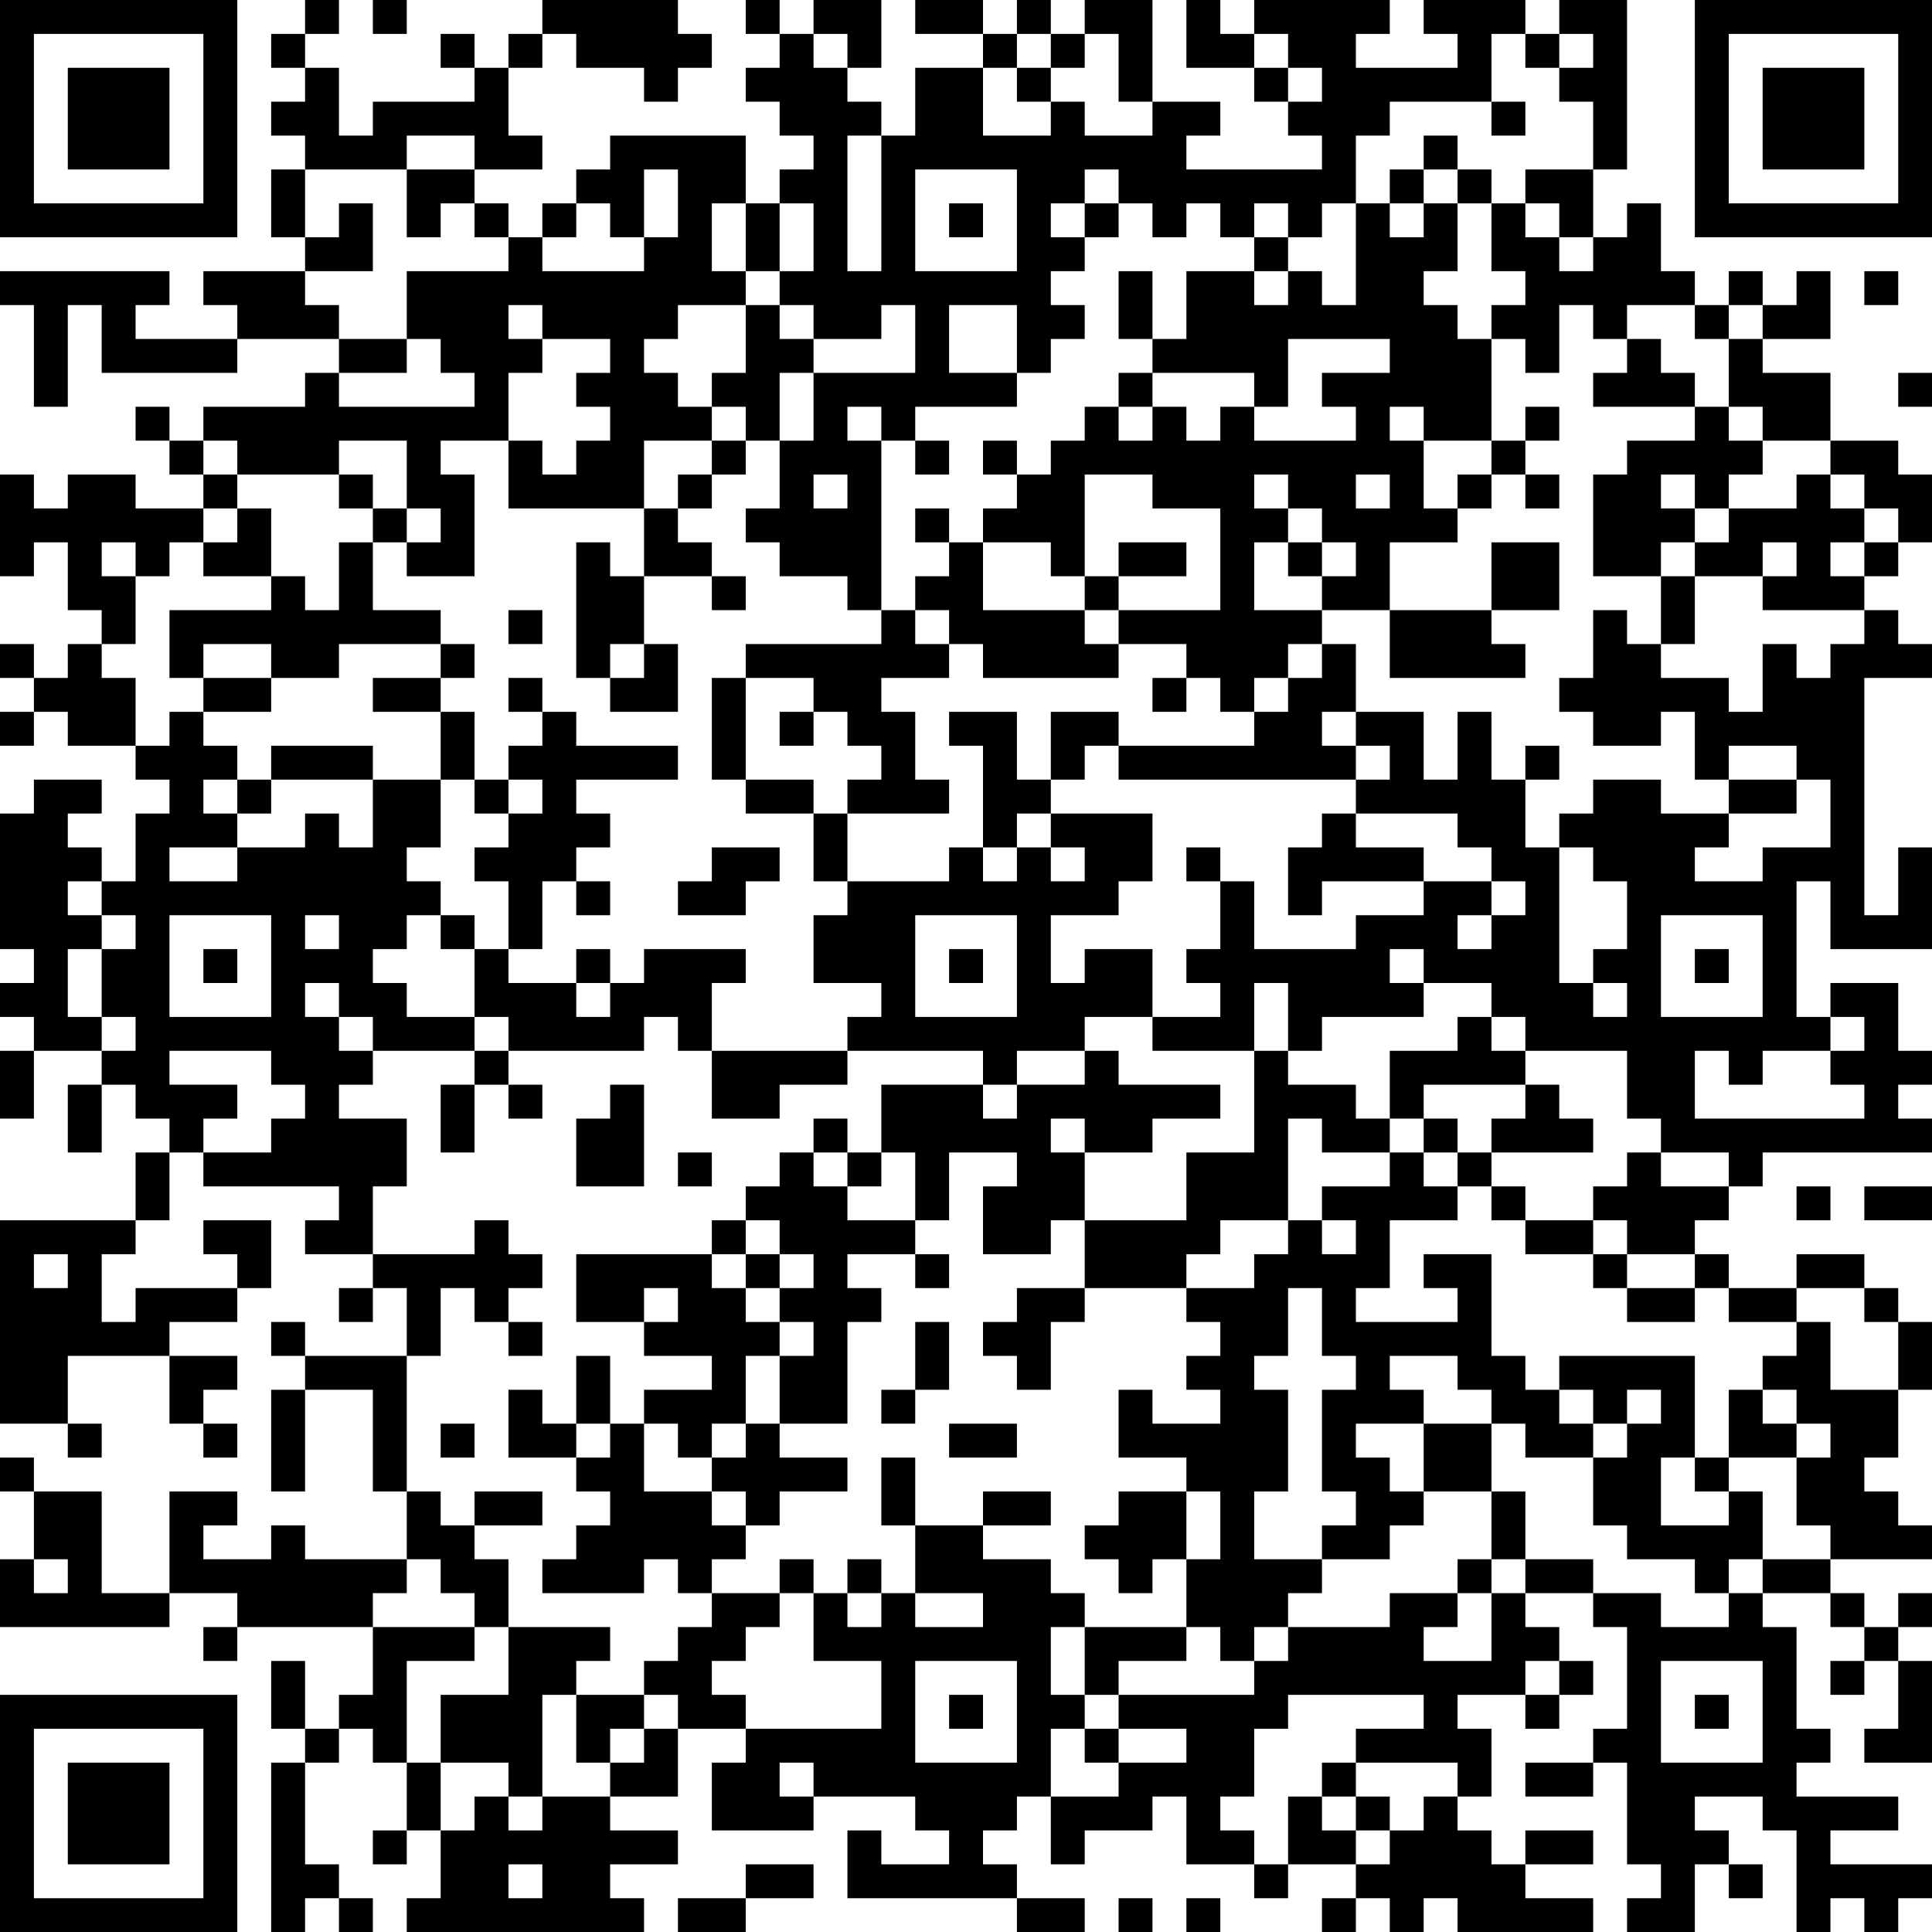 <?xml version="1.0" encoding="UTF-8"?>
<svg xmlns="http://www.w3.org/2000/svg" version="1.1" width="200" height="200" viewBox="0 0 200 200"><rect x="0" y="0" width="200" height="200" fill="#ffffff"/><g transform="scale(3.509)"><g transform="translate(0,0)"><path fill-rule="evenodd" d="M9 0L9 1L8 1L8 2L9 2L9 3L8 3L8 4L9 4L9 5L8 5L8 7L9 7L9 8L6 8L6 9L7 9L7 10L4 10L4 9L5 9L5 8L0 8L0 9L1 9L1 12L2 12L2 9L3 9L3 11L7 11L7 10L10 10L10 11L9 11L9 12L6 12L6 13L5 13L5 12L4 12L4 13L5 13L5 14L6 14L6 15L4 15L4 14L2 14L2 15L1 15L1 14L0 14L0 17L1 17L1 16L2 16L2 18L3 18L3 19L2 19L2 20L1 20L1 19L0 19L0 20L1 20L1 21L0 21L0 22L1 22L1 21L2 21L2 22L4 22L4 23L5 23L5 24L4 24L4 26L3 26L3 25L2 25L2 24L3 24L3 23L1 23L1 24L0 24L0 28L1 28L1 29L0 29L0 30L1 30L1 31L0 31L0 33L1 33L1 31L3 31L3 32L2 32L2 34L3 34L3 32L4 32L4 33L5 33L5 34L4 34L4 36L0 36L0 42L2 42L2 43L3 43L3 42L2 42L2 40L5 40L5 42L6 42L6 43L7 43L7 42L6 42L6 41L7 41L7 40L5 40L5 39L7 39L7 38L8 38L8 36L6 36L6 37L7 37L7 38L4 38L4 39L3 39L3 37L4 37L4 36L5 36L5 34L6 34L6 35L10 35L10 36L9 36L9 37L11 37L11 38L10 38L10 39L11 39L11 38L12 38L12 40L9 40L9 39L8 39L8 40L9 40L9 41L8 41L8 44L9 44L9 41L11 41L11 44L12 44L12 46L9 46L9 45L8 45L8 46L6 46L6 45L7 45L7 44L5 44L5 47L3 47L3 44L1 44L1 43L0 43L0 44L1 44L1 46L0 46L0 48L5 48L5 47L7 47L7 48L6 48L6 49L7 49L7 48L11 48L11 50L10 50L10 51L9 51L9 49L8 49L8 51L9 51L9 52L8 52L8 57L9 57L9 56L10 56L10 57L11 57L11 56L10 56L10 55L9 55L9 52L10 52L10 51L11 51L11 52L12 52L12 54L11 54L11 55L12 55L12 54L13 54L13 56L12 56L12 57L19 57L19 56L18 56L18 55L20 55L20 54L18 54L18 53L20 53L20 51L22 51L22 52L21 52L21 54L24 54L24 53L27 53L27 54L28 54L28 55L26 55L26 54L25 54L25 56L30 56L30 57L32 57L32 56L30 56L30 55L29 55L29 54L30 54L30 53L31 53L31 55L32 55L32 54L34 54L34 53L35 53L35 55L37 55L37 56L38 56L38 55L40 55L40 56L39 56L39 57L40 57L40 56L41 56L41 57L42 57L42 56L43 56L43 57L47 57L47 56L45 56L45 55L47 55L47 54L45 54L45 55L44 55L44 54L43 54L43 53L44 53L44 51L43 51L43 50L45 50L45 51L46 51L46 50L47 50L47 49L46 49L46 48L45 48L45 47L47 47L47 48L48 48L48 51L47 51L47 52L45 52L45 53L47 53L47 52L48 52L48 55L49 55L49 56L48 56L48 57L50 57L50 55L51 55L51 56L52 56L52 55L51 55L51 54L50 54L50 53L52 53L52 54L53 54L53 57L54 57L54 56L55 56L55 57L56 57L56 56L57 56L57 55L54 55L54 54L56 54L56 53L53 53L53 52L54 52L54 51L53 51L53 48L52 48L52 47L54 47L54 48L55 48L55 49L54 49L54 50L55 50L55 49L56 49L56 51L55 51L55 52L57 52L57 49L56 49L56 48L57 48L57 47L56 47L56 48L55 48L55 47L54 47L54 46L57 46L57 45L56 45L56 44L55 44L55 43L56 43L56 41L57 41L57 39L56 39L56 38L55 38L55 37L53 37L53 38L51 38L51 37L50 37L50 36L51 36L51 35L52 35L52 34L57 34L57 33L56 33L56 32L57 32L57 31L56 31L56 29L54 29L54 30L53 30L53 26L54 26L54 28L57 28L57 25L56 25L56 27L55 27L55 20L57 20L57 19L56 19L56 18L55 18L55 17L56 17L56 16L57 16L57 14L56 14L56 13L54 13L54 11L52 11L52 10L54 10L54 8L53 8L53 9L52 9L52 8L51 8L51 9L50 9L50 8L49 8L49 6L48 6L48 7L47 7L47 5L48 5L48 0L46 0L46 1L45 1L45 0L42 0L42 1L43 1L43 2L40 2L40 1L41 1L41 0L37 0L37 1L36 1L36 0L35 0L35 2L37 2L37 3L38 3L38 4L39 4L39 5L35 5L35 4L36 4L36 3L34 3L34 0L32 0L32 1L31 1L31 0L30 0L30 1L29 1L29 0L27 0L27 1L29 1L29 2L27 2L27 4L26 4L26 3L25 3L25 2L26 2L26 0L24 0L24 1L23 1L23 0L22 0L22 1L23 1L23 2L22 2L22 3L23 3L23 4L24 4L24 5L23 5L23 6L22 6L22 4L18 4L18 5L17 5L17 6L16 6L16 7L15 7L15 6L14 6L14 5L16 5L16 4L15 4L15 2L16 2L16 1L17 1L17 2L19 2L19 3L20 3L20 2L21 2L21 1L20 1L20 0L16 0L16 1L15 1L15 2L14 2L14 1L13 1L13 2L14 2L14 3L11 3L11 4L10 4L10 2L9 2L9 1L10 1L10 0ZM11 0L11 1L12 1L12 0ZM24 1L24 2L25 2L25 1ZM30 1L30 2L29 2L29 4L31 4L31 3L32 3L32 4L34 4L34 3L33 3L33 1L32 1L32 2L31 2L31 1ZM37 1L37 2L38 2L38 3L39 3L39 2L38 2L38 1ZM44 1L44 3L41 3L41 4L40 4L40 6L39 6L39 7L38 7L38 6L37 6L37 7L36 7L36 6L35 6L35 7L34 7L34 6L33 6L33 5L32 5L32 6L31 6L31 7L32 7L32 8L31 8L31 9L32 9L32 10L31 10L31 11L30 11L30 9L28 9L28 11L30 11L30 12L27 12L27 13L26 13L26 12L25 12L25 13L26 13L26 18L25 18L25 17L23 17L23 16L22 16L22 15L23 15L23 13L24 13L24 11L27 11L27 9L26 9L26 10L24 10L24 9L23 9L23 8L24 8L24 6L23 6L23 8L22 8L22 6L21 6L21 8L22 8L22 9L20 9L20 10L19 10L19 11L20 11L20 12L21 12L21 13L19 13L19 15L15 15L15 13L16 13L16 14L17 14L17 13L18 13L18 12L17 12L17 11L18 11L18 10L16 10L16 9L15 9L15 10L16 10L16 11L15 11L15 13L13 13L13 14L14 14L14 17L12 17L12 16L13 16L13 15L12 15L12 13L10 13L10 14L7 14L7 13L6 13L6 14L7 14L7 15L6 15L6 16L5 16L5 17L4 17L4 16L3 16L3 17L4 17L4 19L3 19L3 20L4 20L4 22L5 22L5 21L6 21L6 22L7 22L7 23L6 23L6 24L7 24L7 25L5 25L5 26L7 26L7 25L9 25L9 24L10 24L10 25L11 25L11 23L13 23L13 25L12 25L12 26L13 26L13 27L12 27L12 28L11 28L11 29L12 29L12 30L14 30L14 31L11 31L11 30L10 30L10 29L9 29L9 30L10 30L10 31L11 31L11 32L10 32L10 33L12 33L12 35L11 35L11 37L14 37L14 36L15 36L15 37L16 37L16 38L15 38L15 39L14 39L14 38L13 38L13 40L12 40L12 44L13 44L13 45L14 45L14 46L15 46L15 48L14 48L14 47L13 47L13 46L12 46L12 47L11 47L11 48L14 48L14 49L12 49L12 52L13 52L13 54L14 54L14 53L15 53L15 54L16 54L16 53L18 53L18 52L19 52L19 51L20 51L20 50L19 50L19 49L20 49L20 48L21 48L21 47L23 47L23 48L22 48L22 49L21 49L21 50L22 50L22 51L26 51L26 49L24 49L24 47L25 47L25 48L26 48L26 47L27 47L27 48L29 48L29 47L27 47L27 45L29 45L29 46L31 46L31 47L32 47L32 48L31 48L31 50L32 50L32 51L31 51L31 53L33 53L33 52L35 52L35 51L33 51L33 50L37 50L37 49L38 49L38 48L41 48L41 47L43 47L43 48L42 48L42 49L44 49L44 47L45 47L45 46L47 46L47 47L49 47L49 48L51 48L51 47L52 47L52 46L54 46L54 45L53 45L53 43L54 43L54 42L53 42L53 41L52 41L52 40L53 40L53 39L54 39L54 41L56 41L56 39L55 39L55 38L53 38L53 39L51 39L51 38L50 38L50 37L48 37L48 36L47 36L47 35L48 35L48 34L49 34L49 35L51 35L51 34L49 34L49 33L48 33L48 31L45 31L45 30L44 30L44 29L42 29L42 28L41 28L41 29L42 29L42 30L39 30L39 31L38 31L38 29L37 29L37 31L34 31L34 30L36 30L36 29L35 29L35 28L36 28L36 26L37 26L37 28L40 28L40 27L42 27L42 26L44 26L44 27L43 27L43 28L44 28L44 27L45 27L45 26L44 26L44 25L43 25L43 24L40 24L40 23L41 23L41 22L40 22L40 21L42 21L42 23L43 23L43 21L44 21L44 23L45 23L45 25L46 25L46 29L47 29L47 30L48 30L48 29L47 29L47 28L48 28L48 26L47 26L47 25L46 25L46 24L47 24L47 23L49 23L49 24L51 24L51 25L50 25L50 26L52 26L52 25L54 25L54 23L53 23L53 22L51 22L51 23L50 23L50 21L49 21L49 22L47 22L47 21L46 21L46 20L47 20L47 18L48 18L48 19L49 19L49 20L51 20L51 21L52 21L52 19L53 19L53 20L54 20L54 19L55 19L55 18L52 18L52 17L53 17L53 16L52 16L52 17L50 17L50 16L51 16L51 15L53 15L53 14L54 14L54 15L55 15L55 16L54 16L54 17L55 17L55 16L56 16L56 15L55 15L55 14L54 14L54 13L52 13L52 12L51 12L51 10L52 10L52 9L51 9L51 10L50 10L50 9L48 9L48 10L47 10L47 9L46 9L46 11L45 11L45 10L44 10L44 9L45 9L45 8L44 8L44 6L45 6L45 7L46 7L46 8L47 8L47 7L46 7L46 6L45 6L45 5L47 5L47 3L46 3L46 2L47 2L47 1L46 1L46 2L45 2L45 1ZM30 2L30 3L31 3L31 2ZM44 3L44 4L45 4L45 3ZM12 4L12 5L9 5L9 7L10 7L10 6L11 6L11 8L9 8L9 9L10 9L10 10L12 10L12 11L10 11L10 12L14 12L14 11L13 11L13 10L12 10L12 8L15 8L15 7L14 7L14 6L13 6L13 7L12 7L12 5L14 5L14 4ZM25 4L25 8L26 8L26 4ZM42 4L42 5L41 5L41 6L40 6L40 9L39 9L39 8L38 8L38 7L37 7L37 8L35 8L35 10L34 10L34 8L33 8L33 10L34 10L34 11L33 11L33 12L32 12L32 13L31 13L31 14L30 14L30 13L29 13L29 14L30 14L30 15L29 15L29 16L28 16L28 15L27 15L27 16L28 16L28 17L27 17L27 18L26 18L26 19L22 19L22 20L21 20L21 23L22 23L22 24L24 24L24 26L25 26L25 27L24 27L24 29L26 29L26 30L25 30L25 31L21 31L21 29L22 29L22 28L19 28L19 29L18 29L18 28L17 28L17 29L15 29L15 28L16 28L16 26L17 26L17 27L18 27L18 26L17 26L17 25L18 25L18 24L17 24L17 23L20 23L20 22L17 22L17 21L16 21L16 20L15 20L15 21L16 21L16 22L15 22L15 23L14 23L14 21L13 21L13 20L14 20L14 19L13 19L13 18L11 18L11 16L12 16L12 15L11 15L11 14L10 14L10 15L11 15L11 16L10 16L10 18L9 18L9 17L8 17L8 15L7 15L7 16L6 16L6 17L8 17L8 18L5 18L5 20L6 20L6 21L8 21L8 20L10 20L10 19L13 19L13 20L11 20L11 21L13 21L13 23L14 23L14 24L15 24L15 25L14 25L14 26L15 26L15 28L14 28L14 27L13 27L13 28L14 28L14 30L15 30L15 31L14 31L14 32L13 32L13 34L14 34L14 32L15 32L15 33L16 33L16 32L15 32L15 31L19 31L19 30L20 30L20 31L21 31L21 33L23 33L23 32L25 32L25 31L29 31L29 32L26 32L26 34L25 34L25 33L24 33L24 34L23 34L23 35L22 35L22 36L21 36L21 37L17 37L17 39L19 39L19 40L21 40L21 41L19 41L19 42L18 42L18 40L17 40L17 42L16 42L16 41L15 41L15 43L17 43L17 44L18 44L18 45L17 45L17 46L16 46L16 47L19 47L19 46L20 46L20 47L21 47L21 46L22 46L22 45L23 45L23 44L25 44L25 43L23 43L23 42L25 42L25 39L26 39L26 38L25 38L25 37L27 37L27 38L28 38L28 37L27 37L27 36L28 36L28 34L30 34L30 35L29 35L29 37L31 37L31 36L32 36L32 38L30 38L30 39L29 39L29 40L30 40L30 41L31 41L31 39L32 39L32 38L35 38L35 39L36 39L36 40L35 40L35 41L36 41L36 42L34 42L34 41L33 41L33 43L35 43L35 44L33 44L33 45L32 45L32 46L33 46L33 47L34 47L34 46L35 46L35 48L32 48L32 50L33 50L33 49L35 49L35 48L36 48L36 49L37 49L37 48L38 48L38 47L39 47L39 46L41 46L41 45L42 45L42 44L44 44L44 46L43 46L43 47L44 47L44 46L45 46L45 44L44 44L44 42L45 42L45 43L47 43L47 45L48 45L48 46L50 46L50 47L51 47L51 46L52 46L52 44L51 44L51 43L53 43L53 42L52 42L52 41L51 41L51 43L50 43L50 40L46 40L46 41L45 41L45 40L44 40L44 37L42 37L42 38L43 38L43 39L40 39L40 38L41 38L41 36L43 36L43 35L44 35L44 36L45 36L45 37L47 37L47 38L48 38L48 39L50 39L50 38L48 38L48 37L47 37L47 36L45 36L45 35L44 35L44 34L47 34L47 33L46 33L46 32L45 32L45 31L44 31L44 30L43 30L43 31L41 31L41 33L40 33L40 32L38 32L38 31L37 31L37 34L35 34L35 36L32 36L32 34L34 34L34 33L36 33L36 32L33 32L33 31L32 31L32 30L34 30L34 28L32 28L32 29L31 29L31 27L33 27L33 26L34 26L34 24L31 24L31 23L32 23L32 22L33 22L33 23L40 23L40 22L39 22L39 21L40 21L40 19L39 19L39 18L41 18L41 20L45 20L45 19L44 19L44 18L46 18L46 16L44 16L44 18L41 18L41 16L43 16L43 15L44 15L44 14L45 14L45 15L46 15L46 14L45 14L45 13L46 13L46 12L45 12L45 13L44 13L44 10L43 10L43 9L42 9L42 8L43 8L43 6L44 6L44 5L43 5L43 4ZM19 5L19 7L18 7L18 6L17 6L17 7L16 7L16 8L19 8L19 7L20 7L20 5ZM27 5L27 8L30 8L30 5ZM42 5L42 6L41 6L41 7L42 7L42 6L43 6L43 5ZM28 6L28 7L29 7L29 6ZM32 6L32 7L33 7L33 6ZM37 8L37 9L38 9L38 8ZM55 8L55 9L56 9L56 8ZM22 9L22 11L21 11L21 12L22 12L22 13L21 13L21 14L20 14L20 15L19 15L19 17L18 17L18 16L17 16L17 20L18 20L18 21L20 21L20 19L19 19L19 17L21 17L21 18L22 18L22 17L21 17L21 16L20 16L20 15L21 15L21 14L22 14L22 13L23 13L23 11L24 11L24 10L23 10L23 9ZM38 10L38 12L37 12L37 11L34 11L34 12L33 12L33 13L34 13L34 12L35 12L35 13L36 13L36 12L37 12L37 13L40 13L40 12L39 12L39 11L41 11L41 10ZM48 10L48 11L47 11L47 12L50 12L50 13L48 13L48 14L47 14L47 17L49 17L49 19L50 19L50 17L49 17L49 16L50 16L50 15L51 15L51 14L52 14L52 13L51 13L51 12L50 12L50 11L49 11L49 10ZM56 11L56 12L57 12L57 11ZM41 12L41 13L42 13L42 15L43 15L43 14L44 14L44 13L42 13L42 12ZM27 13L27 14L28 14L28 13ZM24 14L24 15L25 15L25 14ZM32 14L32 17L31 17L31 16L29 16L29 18L32 18L32 19L33 19L33 20L29 20L29 19L28 19L28 18L27 18L27 19L28 19L28 20L26 20L26 21L27 21L27 23L28 23L28 24L25 24L25 23L26 23L26 22L25 22L25 21L24 21L24 20L22 20L22 23L24 23L24 24L25 24L25 26L28 26L28 25L29 25L29 26L30 26L30 25L31 25L31 26L32 26L32 25L31 25L31 24L30 24L30 25L29 25L29 22L28 22L28 21L30 21L30 23L31 23L31 21L33 21L33 22L37 22L37 21L38 21L38 20L39 20L39 19L38 19L38 20L37 20L37 21L36 21L36 20L35 20L35 19L33 19L33 18L36 18L36 15L34 15L34 14ZM37 14L37 15L38 15L38 16L37 16L37 18L39 18L39 17L40 17L40 16L39 16L39 15L38 15L38 14ZM40 14L40 15L41 15L41 14ZM49 14L49 15L50 15L50 14ZM33 16L33 17L32 17L32 18L33 18L33 17L35 17L35 16ZM38 16L38 17L39 17L39 16ZM15 18L15 19L16 19L16 18ZM6 19L6 20L8 20L8 19ZM18 19L18 20L19 20L19 19ZM34 20L34 21L35 21L35 20ZM23 21L23 22L24 22L24 21ZM8 22L8 23L7 23L7 24L8 24L8 23L11 23L11 22ZM45 22L45 23L46 23L46 22ZM15 23L15 24L16 24L16 23ZM51 23L51 24L53 24L53 23ZM39 24L39 25L38 25L38 27L39 27L39 26L42 26L42 25L40 25L40 24ZM21 25L21 26L20 26L20 27L22 27L22 26L23 26L23 25ZM35 25L35 26L36 26L36 25ZM2 26L2 27L3 27L3 28L2 28L2 30L3 30L3 31L4 31L4 30L3 30L3 28L4 28L4 27L3 27L3 26ZM5 27L5 30L8 30L8 27ZM9 27L9 28L10 28L10 27ZM27 27L27 30L30 30L30 27ZM49 27L49 30L52 30L52 27ZM6 28L6 29L7 29L7 28ZM28 28L28 29L29 29L29 28ZM50 28L50 29L51 29L51 28ZM17 29L17 30L18 30L18 29ZM54 30L54 31L52 31L52 32L51 32L51 31L50 31L50 33L55 33L55 32L54 32L54 31L55 31L55 30ZM5 31L5 32L7 32L7 33L6 33L6 34L8 34L8 33L9 33L9 32L8 32L8 31ZM30 31L30 32L29 32L29 33L30 33L30 32L32 32L32 31ZM18 32L18 33L17 33L17 35L19 35L19 32ZM42 32L42 33L41 33L41 34L39 34L39 33L38 33L38 36L36 36L36 37L35 37L35 38L37 38L37 37L38 37L38 36L39 36L39 37L40 37L40 36L39 36L39 35L41 35L41 34L42 34L42 35L43 35L43 34L44 34L44 33L45 33L45 32ZM31 33L31 34L32 34L32 33ZM42 33L42 34L43 34L43 33ZM20 34L20 35L21 35L21 34ZM24 34L24 35L25 35L25 36L27 36L27 34L26 34L26 35L25 35L25 34ZM53 35L53 36L54 36L54 35ZM55 35L55 36L57 36L57 35ZM22 36L22 37L21 37L21 38L22 38L22 39L23 39L23 40L22 40L22 42L21 42L21 43L20 43L20 42L19 42L19 44L21 44L21 45L22 45L22 44L21 44L21 43L22 43L22 42L23 42L23 40L24 40L24 39L23 39L23 38L24 38L24 37L23 37L23 36ZM1 37L1 38L2 38L2 37ZM22 37L22 38L23 38L23 37ZM19 38L19 39L20 39L20 38ZM38 38L38 40L37 40L37 41L38 41L38 44L37 44L37 46L39 46L39 45L40 45L40 44L39 44L39 41L40 41L40 40L39 40L39 38ZM15 39L15 40L16 40L16 39ZM27 39L27 41L26 41L26 42L27 42L27 41L28 41L28 39ZM41 40L41 41L42 41L42 42L40 42L40 43L41 43L41 44L42 44L42 42L44 42L44 41L43 41L43 40ZM46 41L46 42L47 42L47 43L48 43L48 42L49 42L49 41L48 41L48 42L47 42L47 41ZM13 42L13 43L14 43L14 42ZM17 42L17 43L18 43L18 42ZM28 42L28 43L30 43L30 42ZM26 43L26 45L27 45L27 43ZM49 43L49 45L51 45L51 44L50 44L50 43ZM14 44L14 45L16 45L16 44ZM29 44L29 45L31 45L31 44ZM35 44L35 46L36 46L36 44ZM1 46L1 47L2 47L2 46ZM23 46L23 47L24 47L24 46ZM25 46L25 47L26 47L26 46ZM15 48L15 50L13 50L13 52L15 52L15 53L16 53L16 50L17 50L17 52L18 52L18 51L19 51L19 50L17 50L17 49L18 49L18 48ZM27 49L27 52L30 52L30 49ZM45 49L45 50L46 50L46 49ZM49 49L49 52L52 52L52 49ZM28 50L28 51L29 51L29 50ZM38 50L38 51L37 51L37 53L36 53L36 54L37 54L37 55L38 55L38 53L39 53L39 54L40 54L40 55L41 55L41 54L42 54L42 53L43 53L43 52L40 52L40 51L42 51L42 50ZM50 50L50 51L51 51L51 50ZM32 51L32 52L33 52L33 51ZM23 52L23 53L24 53L24 52ZM39 52L39 53L40 53L40 54L41 54L41 53L40 53L40 52ZM15 55L15 56L16 56L16 55ZM22 55L22 56L20 56L20 57L22 57L22 56L24 56L24 55ZM33 56L33 57L34 57L34 56ZM35 56L35 57L36 57L36 56ZM0 0L0 7L7 7L7 0ZM1 1L1 6L6 6L6 1ZM2 2L2 5L5 5L5 2ZM50 0L50 7L57 7L57 0ZM51 1L51 6L56 6L56 1ZM52 2L52 5L55 5L55 2ZM0 50L0 57L7 57L7 50ZM1 51L1 56L6 56L6 51ZM2 52L2 55L5 55L5 52Z" fill="#000000"/></g></g></svg>
